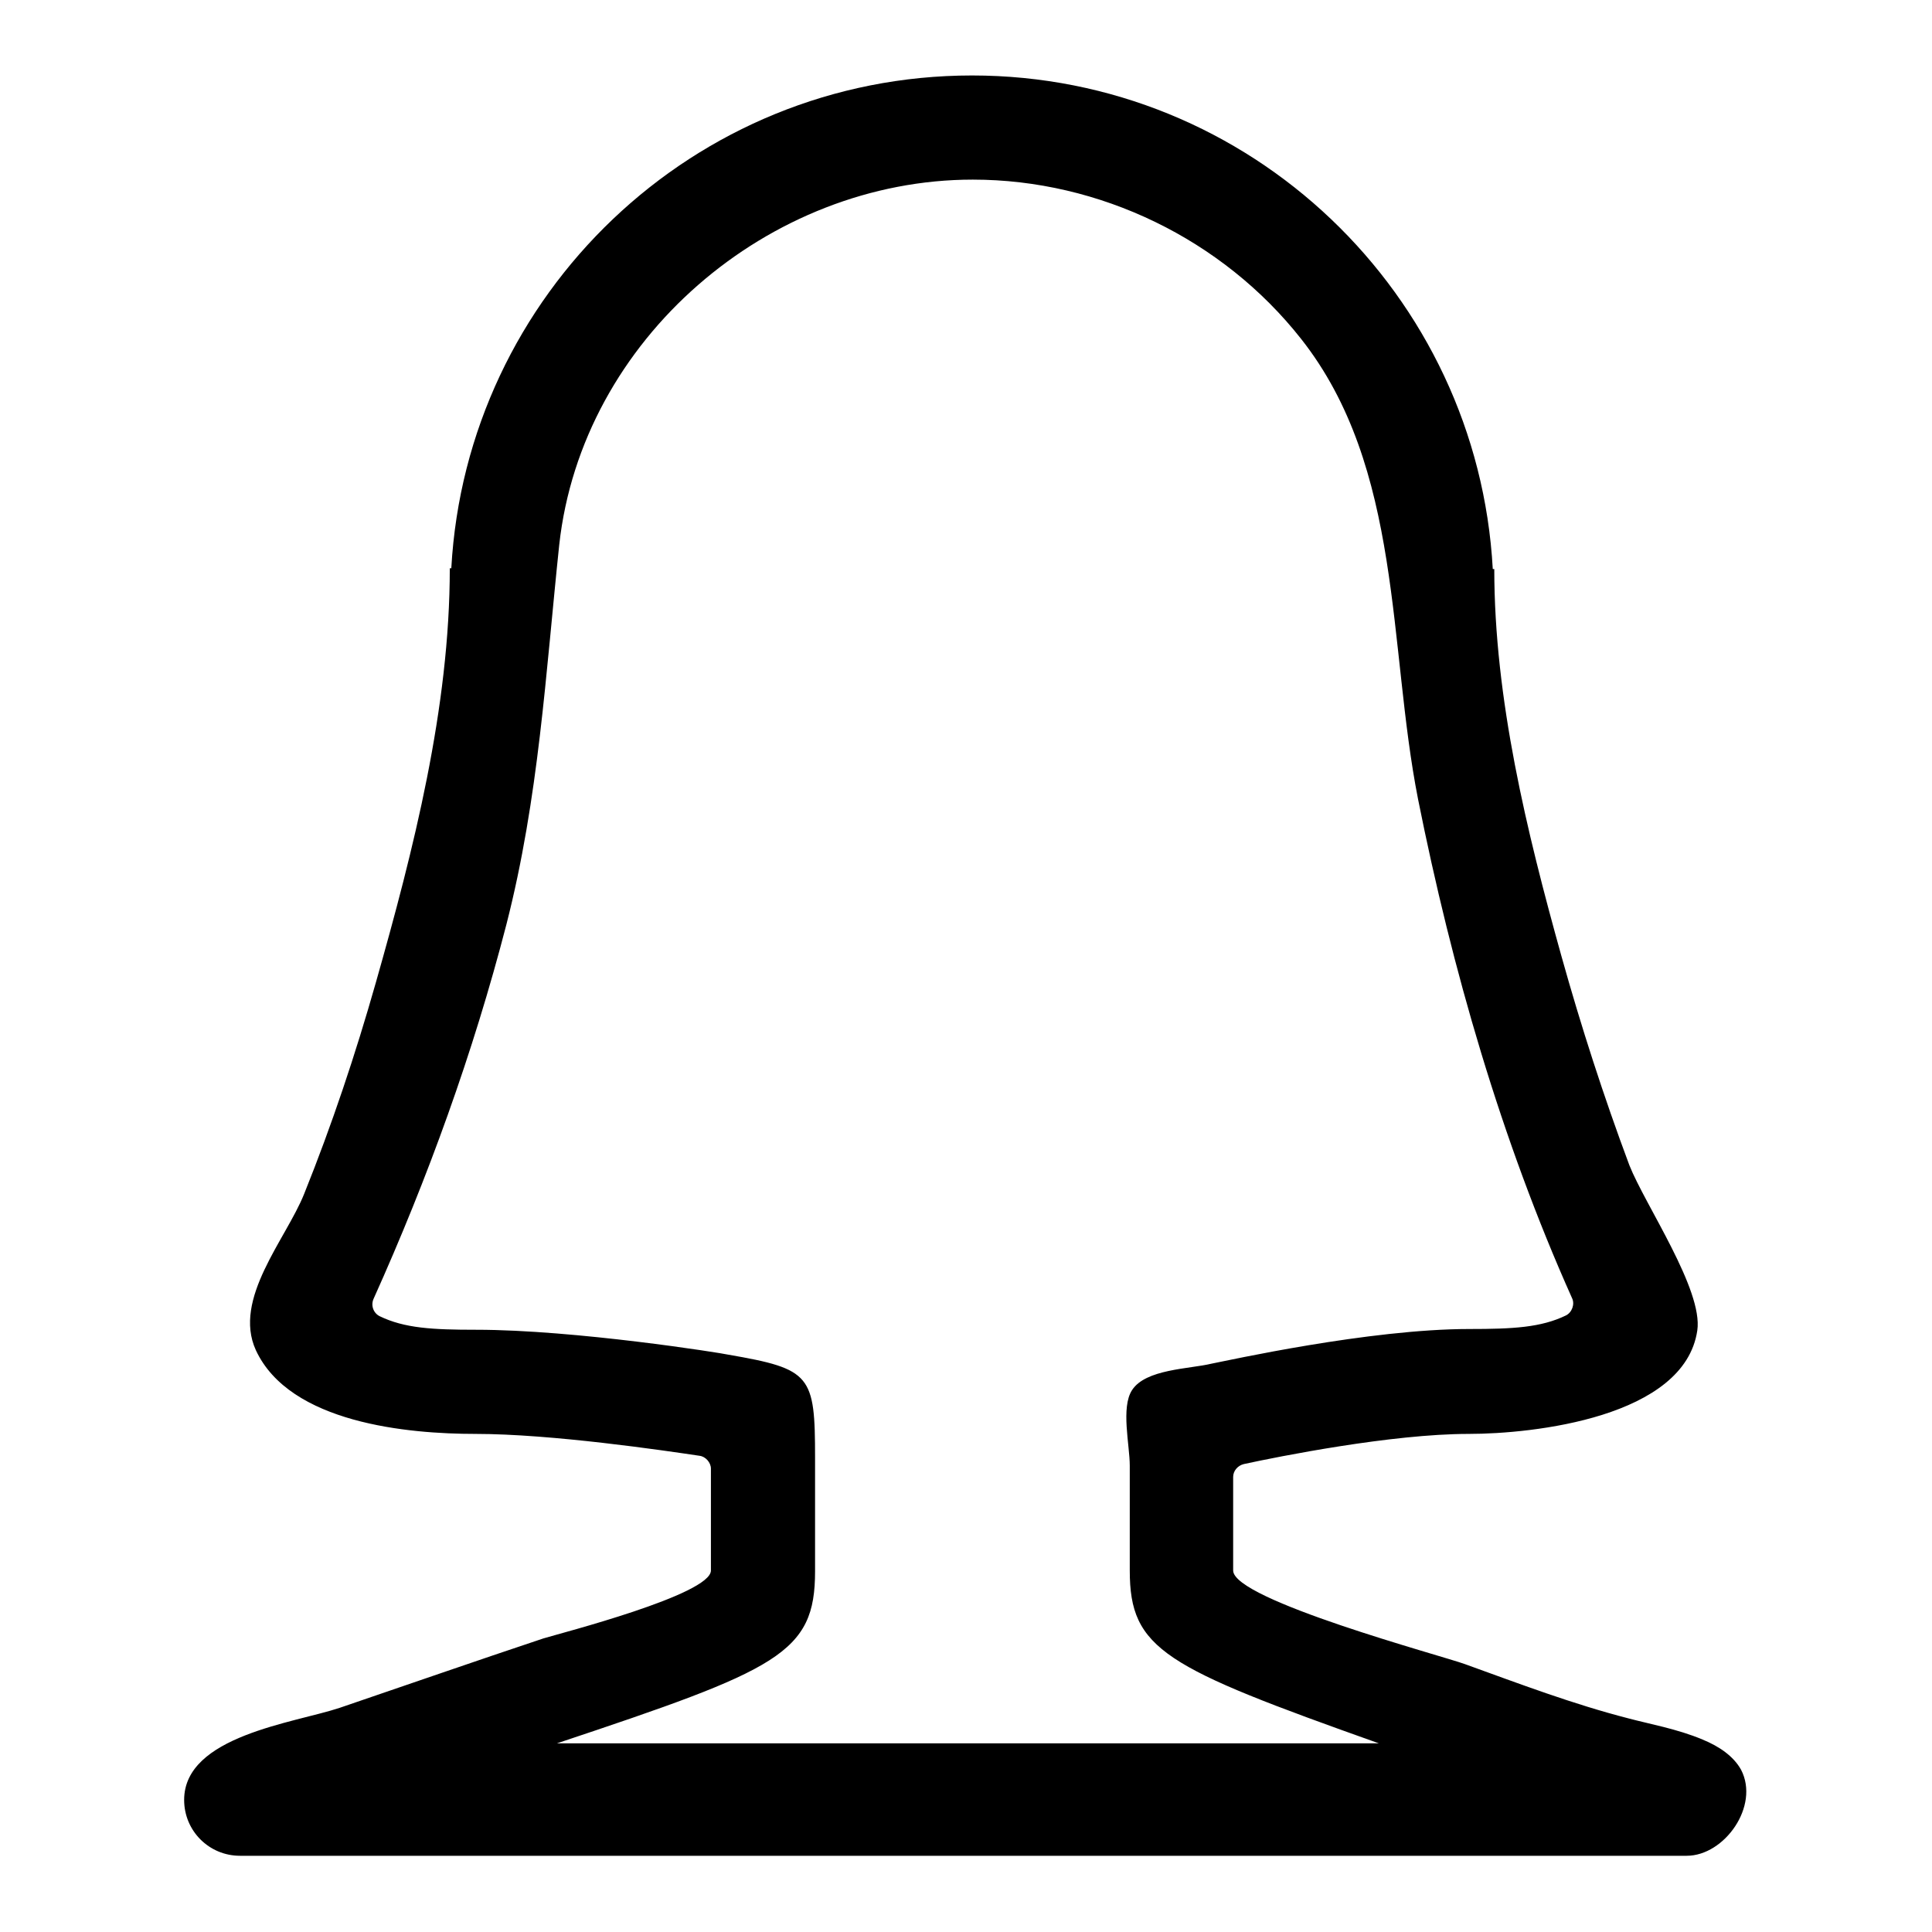 <?xml version="1.0" encoding="utf-8"?>
<!-- Svg Vector Icons : http://www.onlinewebfonts.com/icon -->
<!DOCTYPE svg PUBLIC "-//W3C//DTD SVG 1.1//EN" "http://www.w3.org/Graphics/SVG/1.1/DTD/svg11.dtd">
<svg version="1.1" xmlns="http://www.w3.org/2000/svg" xmlns:xlink="http://www.w3.org/1999/xlink" x="0px" y="0px" viewBox="0 0 256 256" enable-background="new 0 0 256 256" xml:space="preserve">
<g><g><path fill="#000000" d="M225.6,230.5c-3.3-1.4-7.2-2.1-9.8-2.8c-7.4-1.9-14.5-4.6-21.7-7.2c-3-1.1-30.7-8.5-30.7-12.4v-12.4c0-0.8,0.6-1.5,1.4-1.7c4.6-1,19.6-4,29.8-4c8.6,0,28.6-2.2,30.3-13.7c0.8-5.4-6.9-16.6-9-21.9c-3.4-9.1-6.4-18.4-9-27.7c-4.6-16.5-8.9-34.1-8.9-51.3l-0.2,0C195.8,39,165.7,10,128.8,10c-36.9,0-67,29-69,65.3l-0.2,0c0,18.5-4.8,37.3-9.8,54.9c-2.7,9.5-5.8,18.8-9.5,28c-2.4,6-9.5,13.9-6.4,20.7C38.4,188.6,54.1,190,63,190c10.1,0,25,2.2,29.7,2.9c0.8,0.1,1.5,0.9,1.5,1.7v13.5c0,3.2-19.9,8.3-22.2,9c-9,3-17.9,6.1-27,9.2c-6,2-20.6,3.7-20.6,12.2c0,4.1,3.3,7.4,7.4,7.4h191.7c0,0,0,0,0,0c5,0,9.7-6.6,7.2-11.4C229.7,232.7,227.8,231.4,225.6,230.5z M108,208.2c0,0,0-14.8,0-15c0-11-0.5-11.8-11.5-13.7c-0.8-0.2-20.3-3.3-33.4-3.3c-5.8,0-9.5-0.2-12.8-1.8c-0.8-0.4-1.2-1.4-0.8-2.3c7.2-16,13.2-32.6,17.6-49.6c4.3-16.8,5.2-33.2,7-50.3c3-27.3,27.8-48.4,54.8-48.4c16.8,0,33.1,7.9,43.5,21.1c13.5,17.1,11.5,40.7,15.5,61c4.5,22.5,11,45.1,20.4,66.1c0.4,0.8,0,1.9-0.8,2.3c-3.3,1.6-7,1.8-12.8,1.8c-13.3,0-32.1,4.2-34.2,4.6c-2.9,0.7-8.7,0.7-10.5,3.5c-1.5,2.3-0.3,7.3-0.3,10v13.9c0,10.5,4.6,12.8,33,22.9H73.8C103.2,221.2,108,219.1,108,208.2z"/></g></g>
</svg>